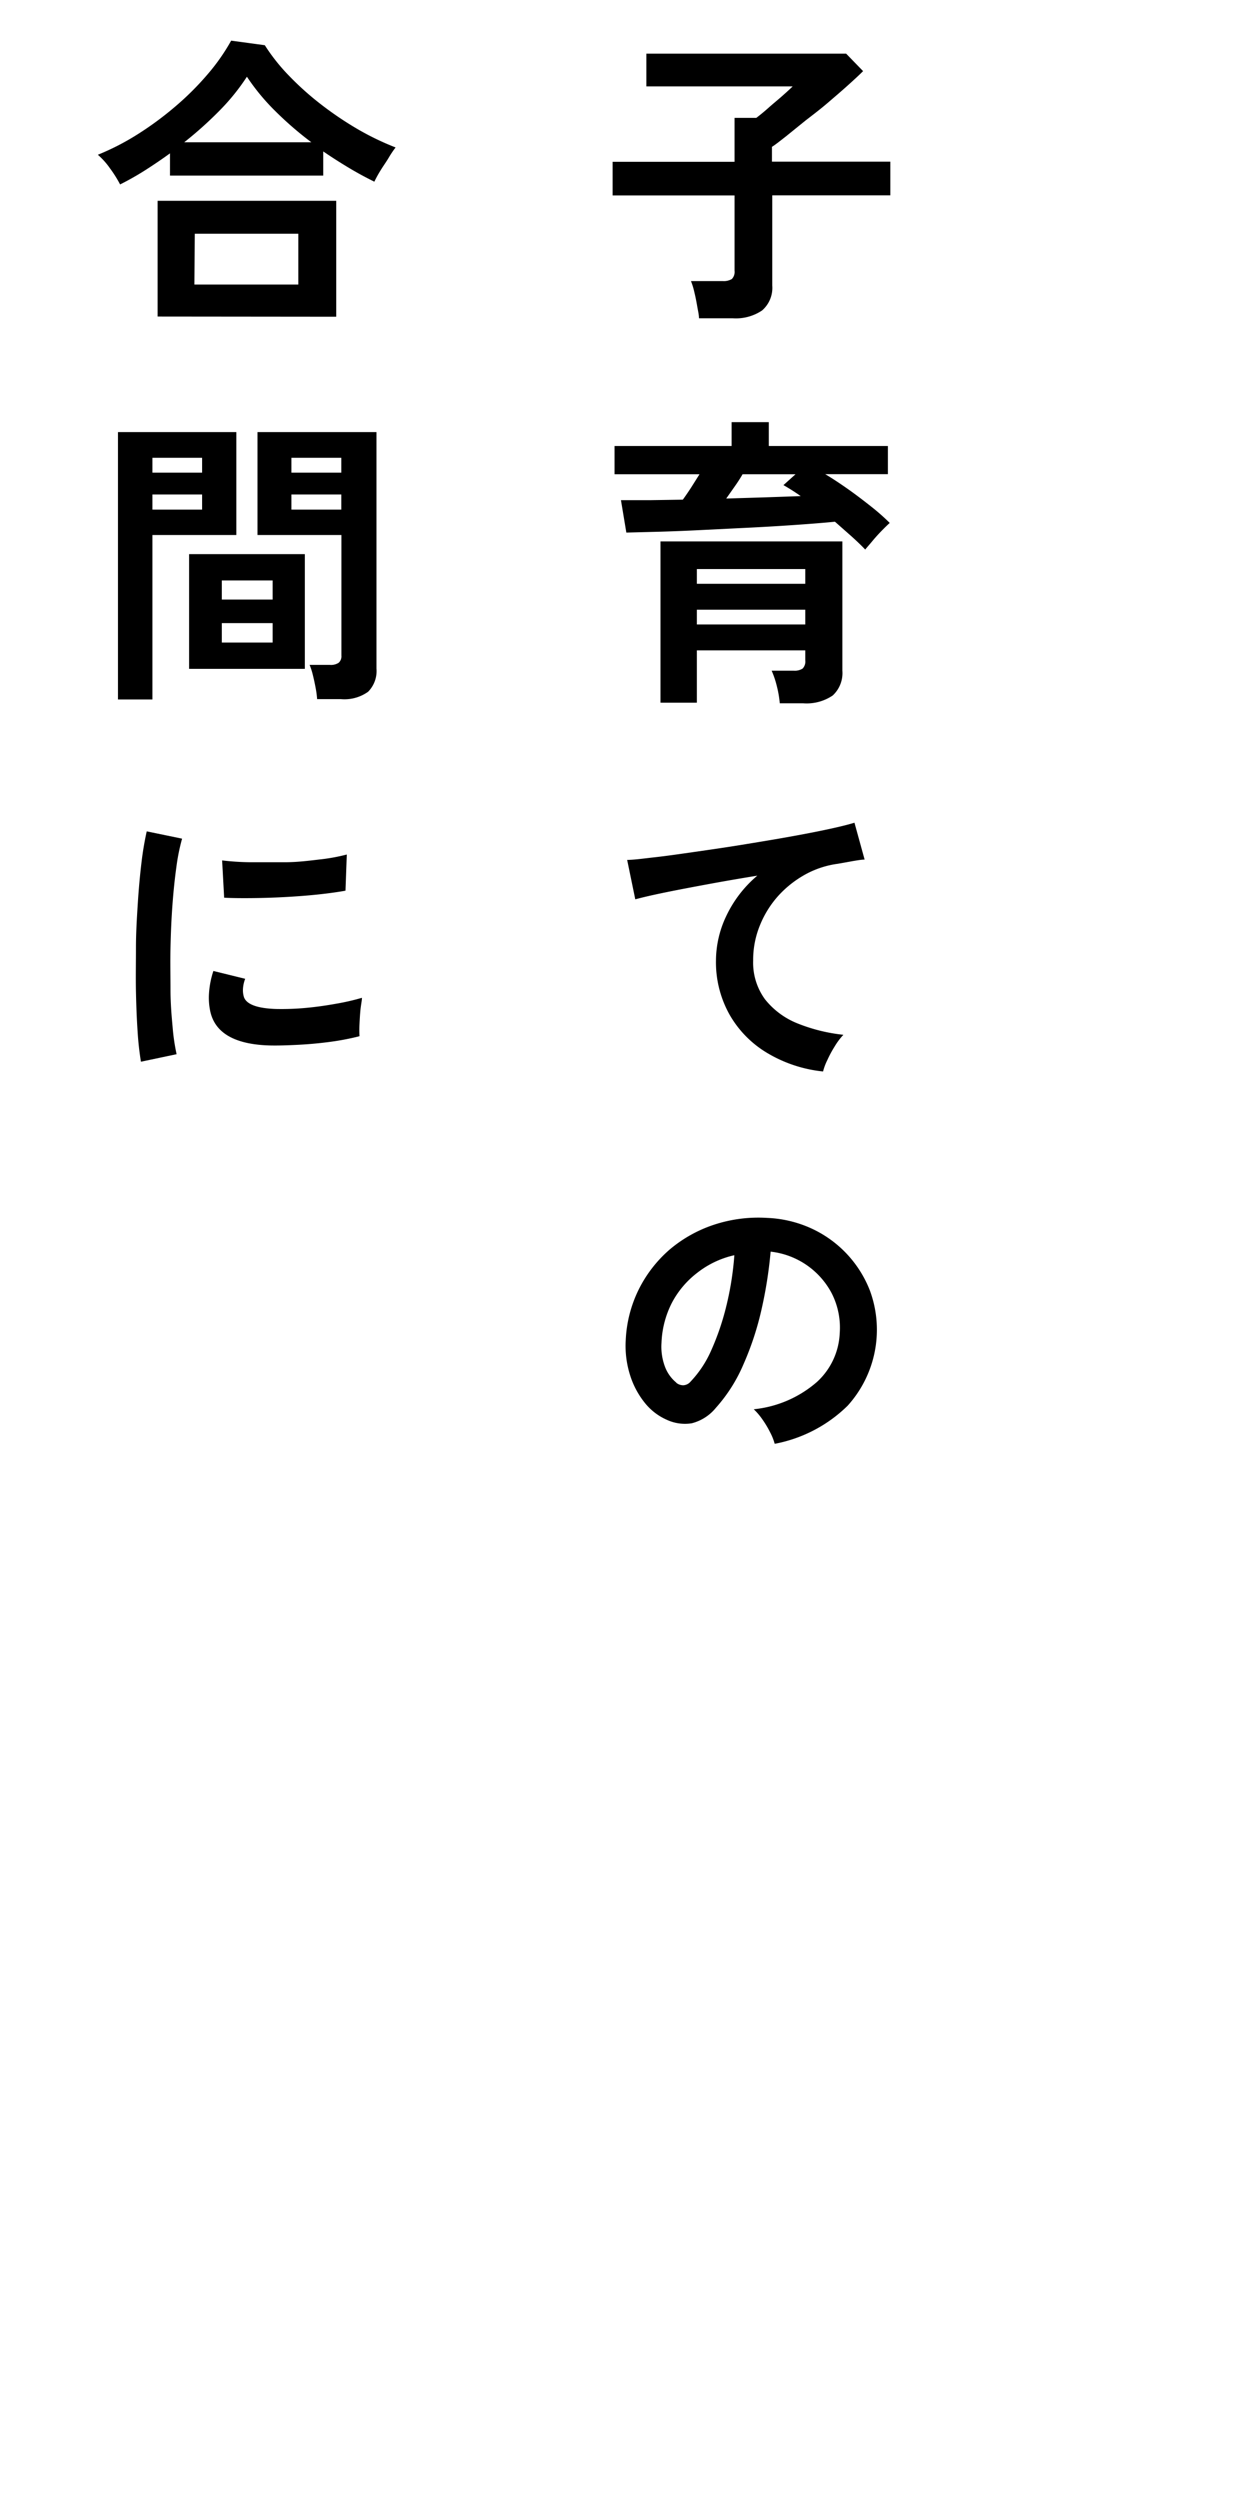 <svg xmlns="http://www.w3.org/2000/svg" viewBox="0 0 124 246">
  <defs>
    <style>
      .cls-1 {
        fill: none;
      }
    </style>
  </defs>
  <g id="レイヤー_2" data-name="レイヤー 2">
    <g id="アセット">
      <g>
        <g>
          <path d="M68.79,31.32c0-.34-.1-.74-.18-1.21s-.17-.92-.28-1.37A7,7,0,0,0,68,27.66h3.12a1.57,1.57,0,0,0,.9-.2,1,1,0,0,0,.27-.82V19.23h-12V15.92h12V11.6h2.14c.34-.26.74-.58,1.21-1s.92-.78,1.37-1.18.78-.7,1-.92H63.61V5.28H83.27L84.94,7c-.38.38-.88.84-1.49,1.39s-1.29,1.13-2,1.74S80,11.3,79.25,11.88l-1.94,1.57c-.58.45-1,.79-1.34,1v1.46H87.62v3.31H76V28.1a2.94,2.94,0,0,1-1,2.45,4.61,4.61,0,0,1-2.9.77Z"/>
          <path d="M85.15,54.08c-.38-.4-.83-.83-1.35-1.3l-1.63-1.44c-1,.1-2.26.2-3.67.3s-2.89.19-4.45.27l-4.65.23c-1.54.08-3,.14-4.33.18l-3.43.09-.53-3.19H64l3.2-.05q.42-.58.84-1.23l.8-1.27H60.48V43.89H72V41.54h3.66v2.35H87.38v2.77H81.21c.74.44,1.49.94,2.27,1.49s1.52,1.12,2.23,1.68a21.35,21.35,0,0,1,1.85,1.63c-.22.2-.49.46-.81.79s-.62.66-.9,1S85.32,53.86,85.15,54.08ZM76.74,69.21a10.33,10.33,0,0,0-.29-1.69A9.05,9.05,0,0,0,75.94,66h2.15a1.45,1.45,0,0,0,.9-.21,1,1,0,0,0,.26-.81V64H68.58v5.15H65V53.28h17.9V66a3,3,0,0,1-.95,2.44,4.57,4.57,0,0,1-2.89.77ZM68.58,57.45H79.25V56H68.58Zm0,4H79.25V60H68.58Zm2.89-12.39,3.9-.12,3.43-.12a19.54,19.54,0,0,0-1.7-1.08l1.19-1.07H73.08c-.22.38-.47.77-.76,1.18Z"/>
          <path d="M81,105.44a13.36,13.36,0,0,1-5.48-1.81,10.37,10.37,0,0,1-3.72-3.78,10.54,10.54,0,0,1-1.34-5.32,10.27,10.27,0,0,1,1-4.36,11.79,11.79,0,0,1,3.07-4c-1.59.26-3.17.53-4.74.82s-3,.56-4.27.82-2.27.49-3,.69l-.8-3.88c.66,0,1.56-.13,2.73-.26s2.47-.32,3.93-.53,3-.43,4.53-.68,3.06-.5,4.52-.76,2.77-.51,3.94-.76,2.07-.47,2.72-.67l1,3.63c-.3,0-.68.07-1.12.14L82.46,85a9.15,9.15,0,0,0-3.11,1,10.35,10.35,0,0,0-2.68,2.07A9.84,9.84,0,0,0,74.81,91a9,9,0,0,0-.69,3.54,6.11,6.11,0,0,0,1.16,3.79,7.75,7.75,0,0,0,3.18,2.37A16.84,16.84,0,0,0,83,101.83a6.75,6.75,0,0,0-.86,1.15,11,11,0,0,0-.72,1.34A5.59,5.59,0,0,0,81,105.44Z"/>
          <path d="M76.24,142.08a5.49,5.49,0,0,0-.45-1.13,9.69,9.69,0,0,0-.76-1.27,6.4,6.4,0,0,0-.85-1A11.16,11.16,0,0,0,80.39,136a6.9,6.9,0,0,0,2.25-4.81,7.43,7.43,0,0,0-.8-3.94,7.76,7.76,0,0,0-6-4.08,42.81,42.81,0,0,1-.89,5.66,29.18,29.18,0,0,1-1.78,5.42,15.52,15.52,0,0,1-2.72,4.29,4.49,4.49,0,0,1-2.37,1.52,4.24,4.24,0,0,1-2.43-.33,5.72,5.72,0,0,1-2.2-1.69A8.27,8.27,0,0,1,62,135.3a9.55,9.55,0,0,1-.42-3.41,12.5,12.5,0,0,1,1.28-5,12.66,12.66,0,0,1,3-3.89,13.12,13.12,0,0,1,4.38-2.47,13.94,13.94,0,0,1,5.27-.68,11.57,11.57,0,0,1,4.26,1A11.18,11.18,0,0,1,85.61,127a11.15,11.15,0,0,1-2.19,11.33A13.9,13.9,0,0,1,76.24,142.08Zm-9.68-6a1.11,1.11,0,0,0,.68.24,1,1,0,0,0,.72-.36,10.66,10.66,0,0,0,2-3,25.34,25.34,0,0,0,1.52-4.44,30.11,30.11,0,0,0,.79-5,9.14,9.14,0,0,0-3.65,1.73,9,9,0,0,0-2.52,3,9.41,9.41,0,0,0-1,3.89,5.61,5.61,0,0,0,.37,2.43A3.71,3.71,0,0,0,66.56,136.06Z"/>
          <path d="M11.82,18.15a12,12,0,0,0-1-1.59,7.2,7.2,0,0,0-1.19-1.33,24.67,24.67,0,0,0,3.89-2,31.79,31.79,0,0,0,3.72-2.74A28,28,0,0,0,20.44,7.3,19.85,19.85,0,0,0,22.75,4l3.31.45a18.66,18.66,0,0,0,2.38,3,28.88,28.88,0,0,0,3.16,2.83,33.38,33.38,0,0,0,3.6,2.43,27,27,0,0,0,3.73,1.8c-.18.24-.41.56-.67,1s-.54.82-.79,1.23a11.54,11.54,0,0,0-.63,1.14c-.81-.4-1.65-.85-2.5-1.36s-1.7-1.05-2.53-1.62v2.38H16.73V15.09c-.81.59-1.64,1.15-2.47,1.68A28,28,0,0,1,11.82,18.15Zm3.69,13V19.76H33.09V31.17ZM18.13,14H30.64a33.91,33.91,0,0,1-3.56-3.08A21.17,21.17,0,0,1,24.3,7.55a21.08,21.08,0,0,1-2.64,3.28A37.38,37.38,0,0,1,18.13,14Zm1,14H29.36V23H19.17Z"/>
          <path d="M11.61,68.83V42.52H23.26V52.65H15V68.83ZM15,46.51h4.89V45.05H15Zm0,3.64h4.89V48.66H15Zm3.61,15.67V54.53H30V65.82ZM21.83,59h5V57.12h-5Zm0,4.23h5V61.32h-5Zm9.38,5.57a9.44,9.44,0,0,0-.15-1.12c-.08-.43-.17-.85-.27-1.25a6.6,6.6,0,0,0-.32-1h2a1.37,1.37,0,0,0,.86-.21.85.85,0,0,0,.27-.71V52.65H25.34V42.52H37.05V65.79a2.9,2.9,0,0,1-.82,2.28,4,4,0,0,1-2.67.73ZM28.68,46.51h4.91V45.05H28.68Zm0,3.64h4.91V48.66H28.68Z"/>
          <path d="M13.87,104.48a29.87,29.87,0,0,1-.33-3c-.08-1.18-.13-2.47-.16-3.87s0-2.85,0-4.34.09-2.94.18-4.36.21-2.74.36-4a30.54,30.54,0,0,1,.52-3.1l3.48.72a19.8,19.8,0,0,0-.56,2.78c-.16,1.15-.29,2.4-.39,3.76s-.16,2.75-.19,4.18,0,2.82,0,4.17.11,2.58.21,3.67a19.86,19.86,0,0,0,.39,2.65Zm12.66-1.6c-3.43-.1-5.38-1.23-5.84-3.37a6.42,6.42,0,0,1-.12-1.79A8.76,8.76,0,0,1,21,95.55l3.13.77a3.3,3.3,0,0,0-.22,1,2.31,2.31,0,0,0,.1.81c.26.71,1.31,1.1,3.16,1.16a26.07,26.07,0,0,0,2.87-.1c1-.09,2-.23,3-.41a22.76,22.76,0,0,0,2.58-.59c0,.28-.09.65-.14,1.13s-.08,1-.1,1.45a11.89,11.89,0,0,0,0,1.2,25.2,25.2,0,0,1-3,.57c-1.07.14-2.11.23-3.13.28S27.35,102.9,26.53,102.88ZM22.06,88.34l-.2-3.67a24.85,24.85,0,0,0,2.77.18c1.09,0,2.23,0,3.41,0s2.31-.14,3.39-.27a18.45,18.45,0,0,0,2.7-.49L34,87.65c-.79.14-1.72.27-2.77.38s-2.14.19-3.26.25-2.2.09-3.22.1S22.82,88.38,22.06,88.34Z"/>
        </g>
        <rect class="cls-1" width="124" height="246"/>
      </g>
    </g>
  </g>
</svg>
